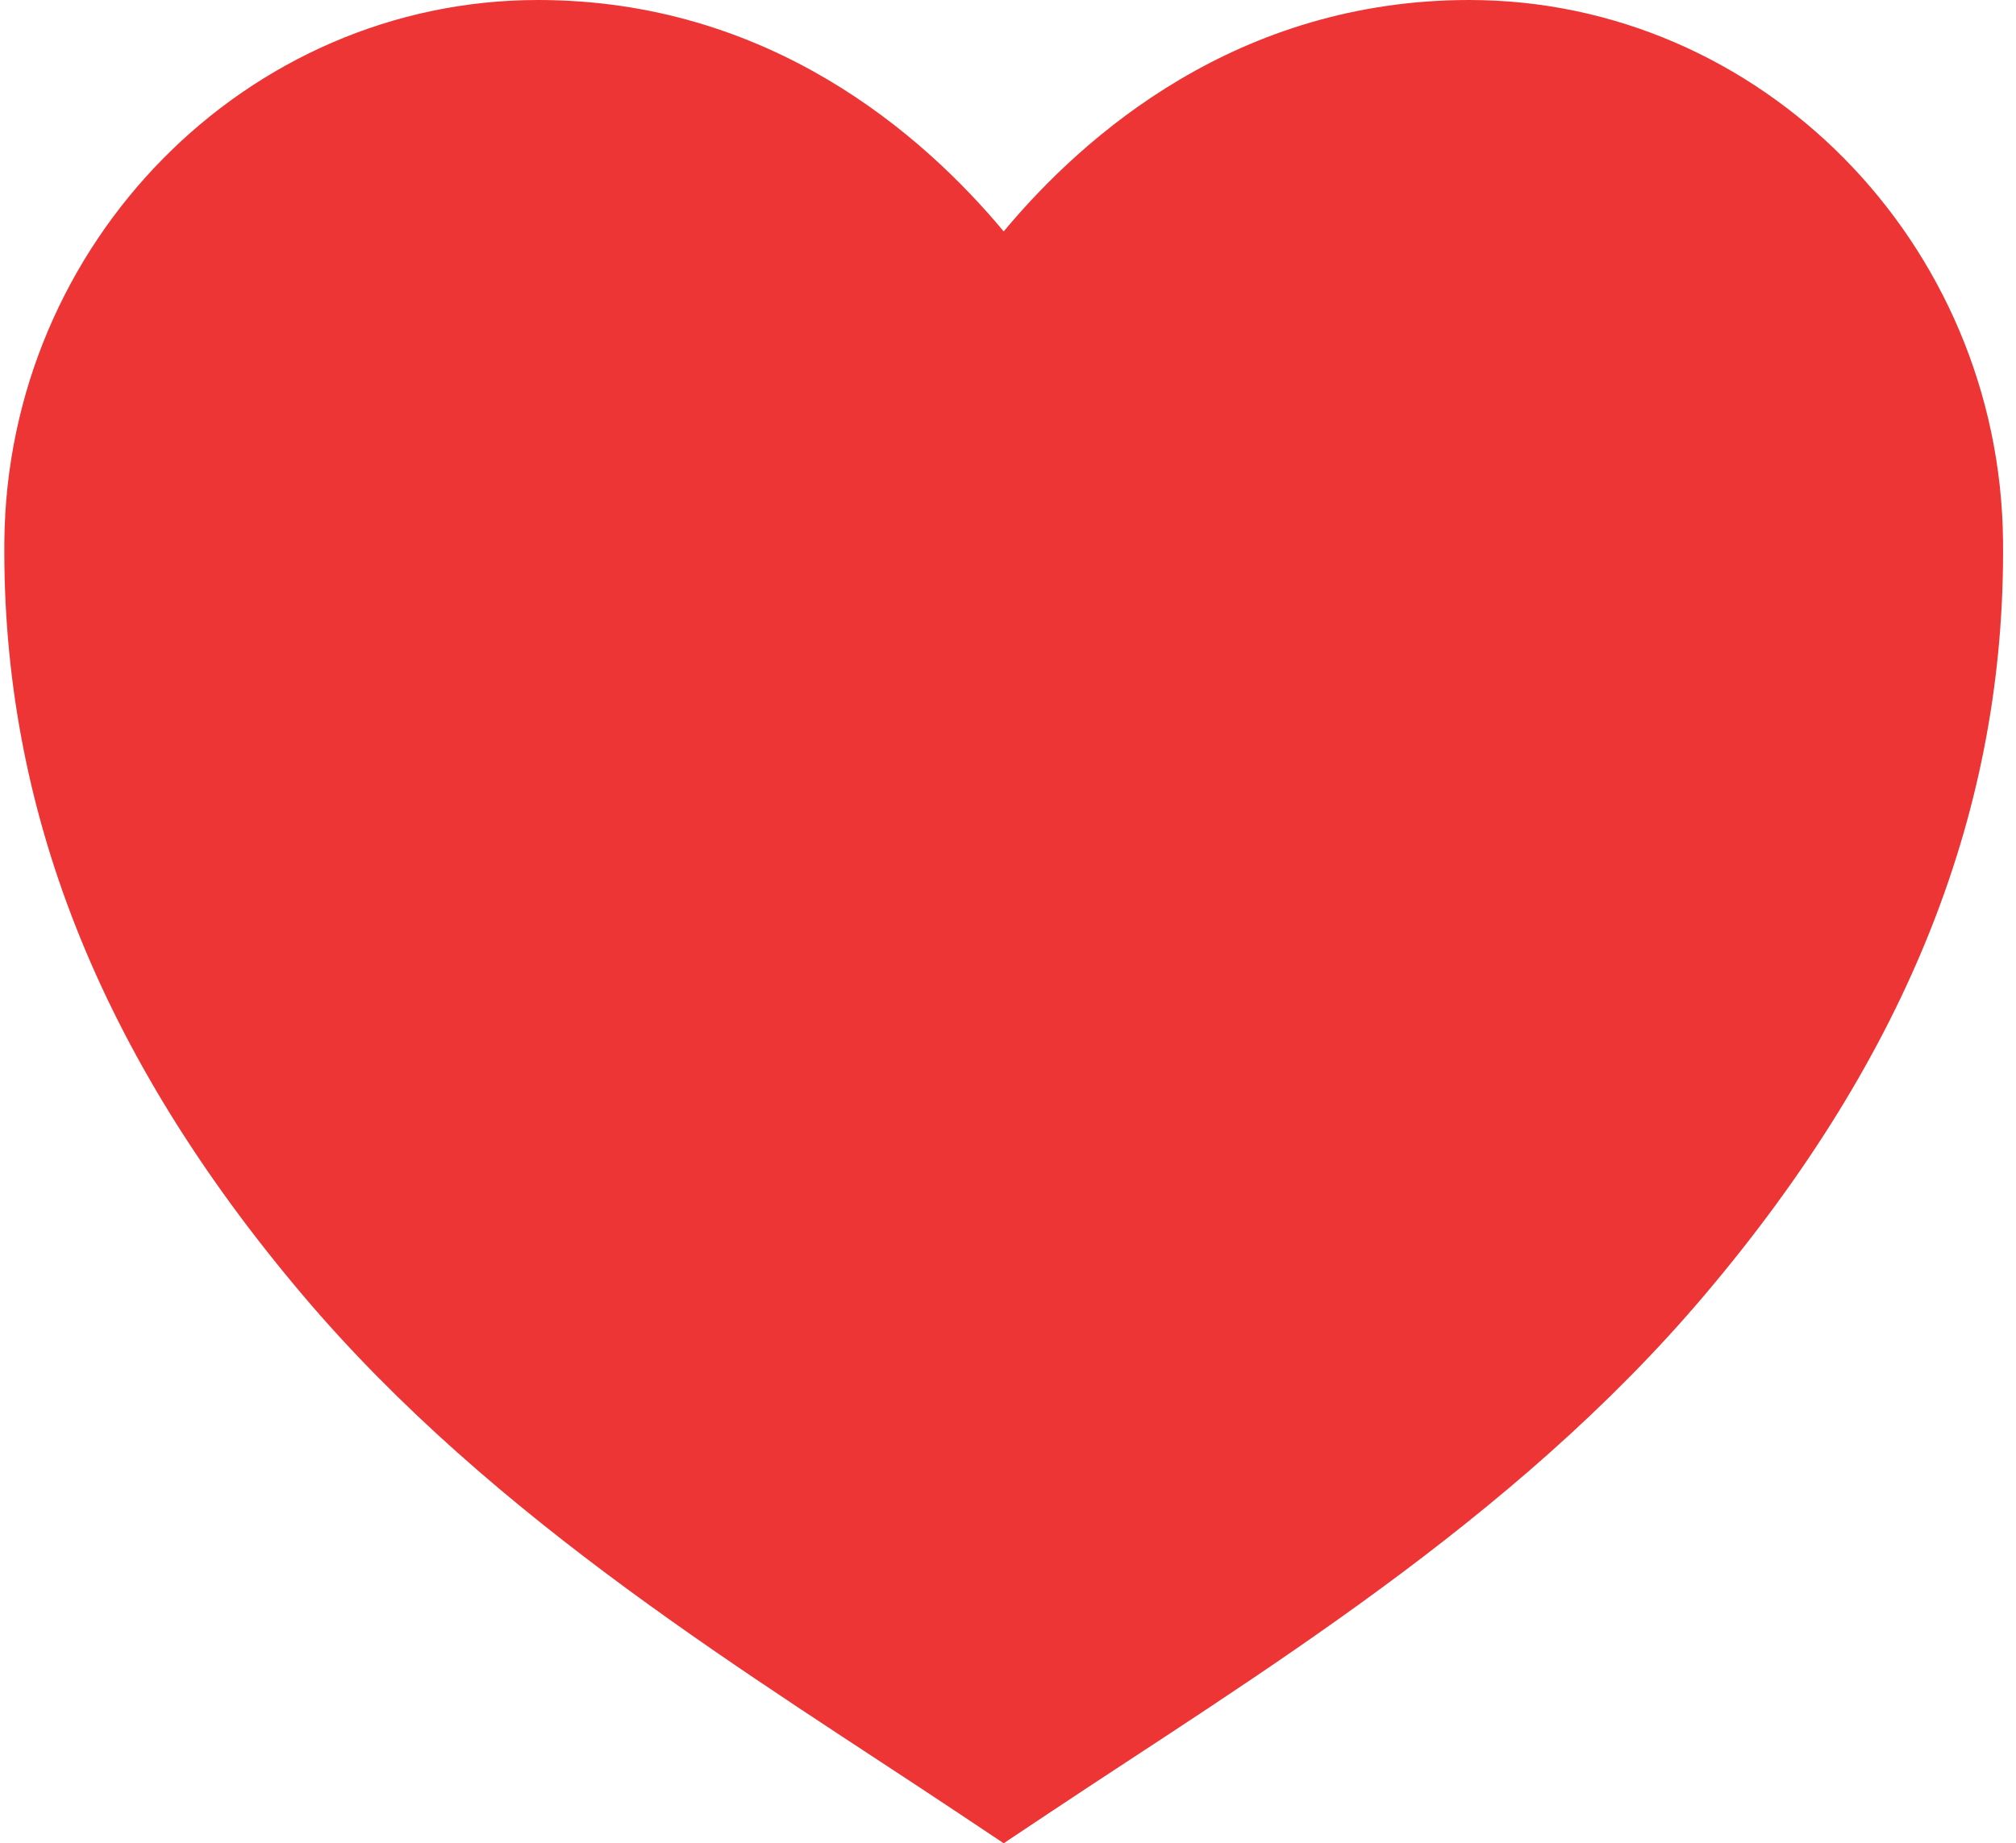 <svg width="117" height="107" viewBox="0 0 117 107" fill="none" xmlns="http://www.w3.org/2000/svg">
    <path
        d="M58.25 107L55.74 105.328C43.812 97.367 28.719 88.37 17.54 75.145C5.76 61.213 0.108 46.904 0.253 31.398C0.428 14.083 14.323 0 31.225 0C44.64 0 53.56 7.802 58.25 13.434C62.94 7.802 71.86 0 85.274 0C102.177 0 116.071 14.083 116.247 31.39C116.403 46.904 110.751 61.205 98.959 75.137C87.781 88.37 72.688 97.367 60.759 105.328L58.25 107Z"
        fill="#ED3535" />
</svg>